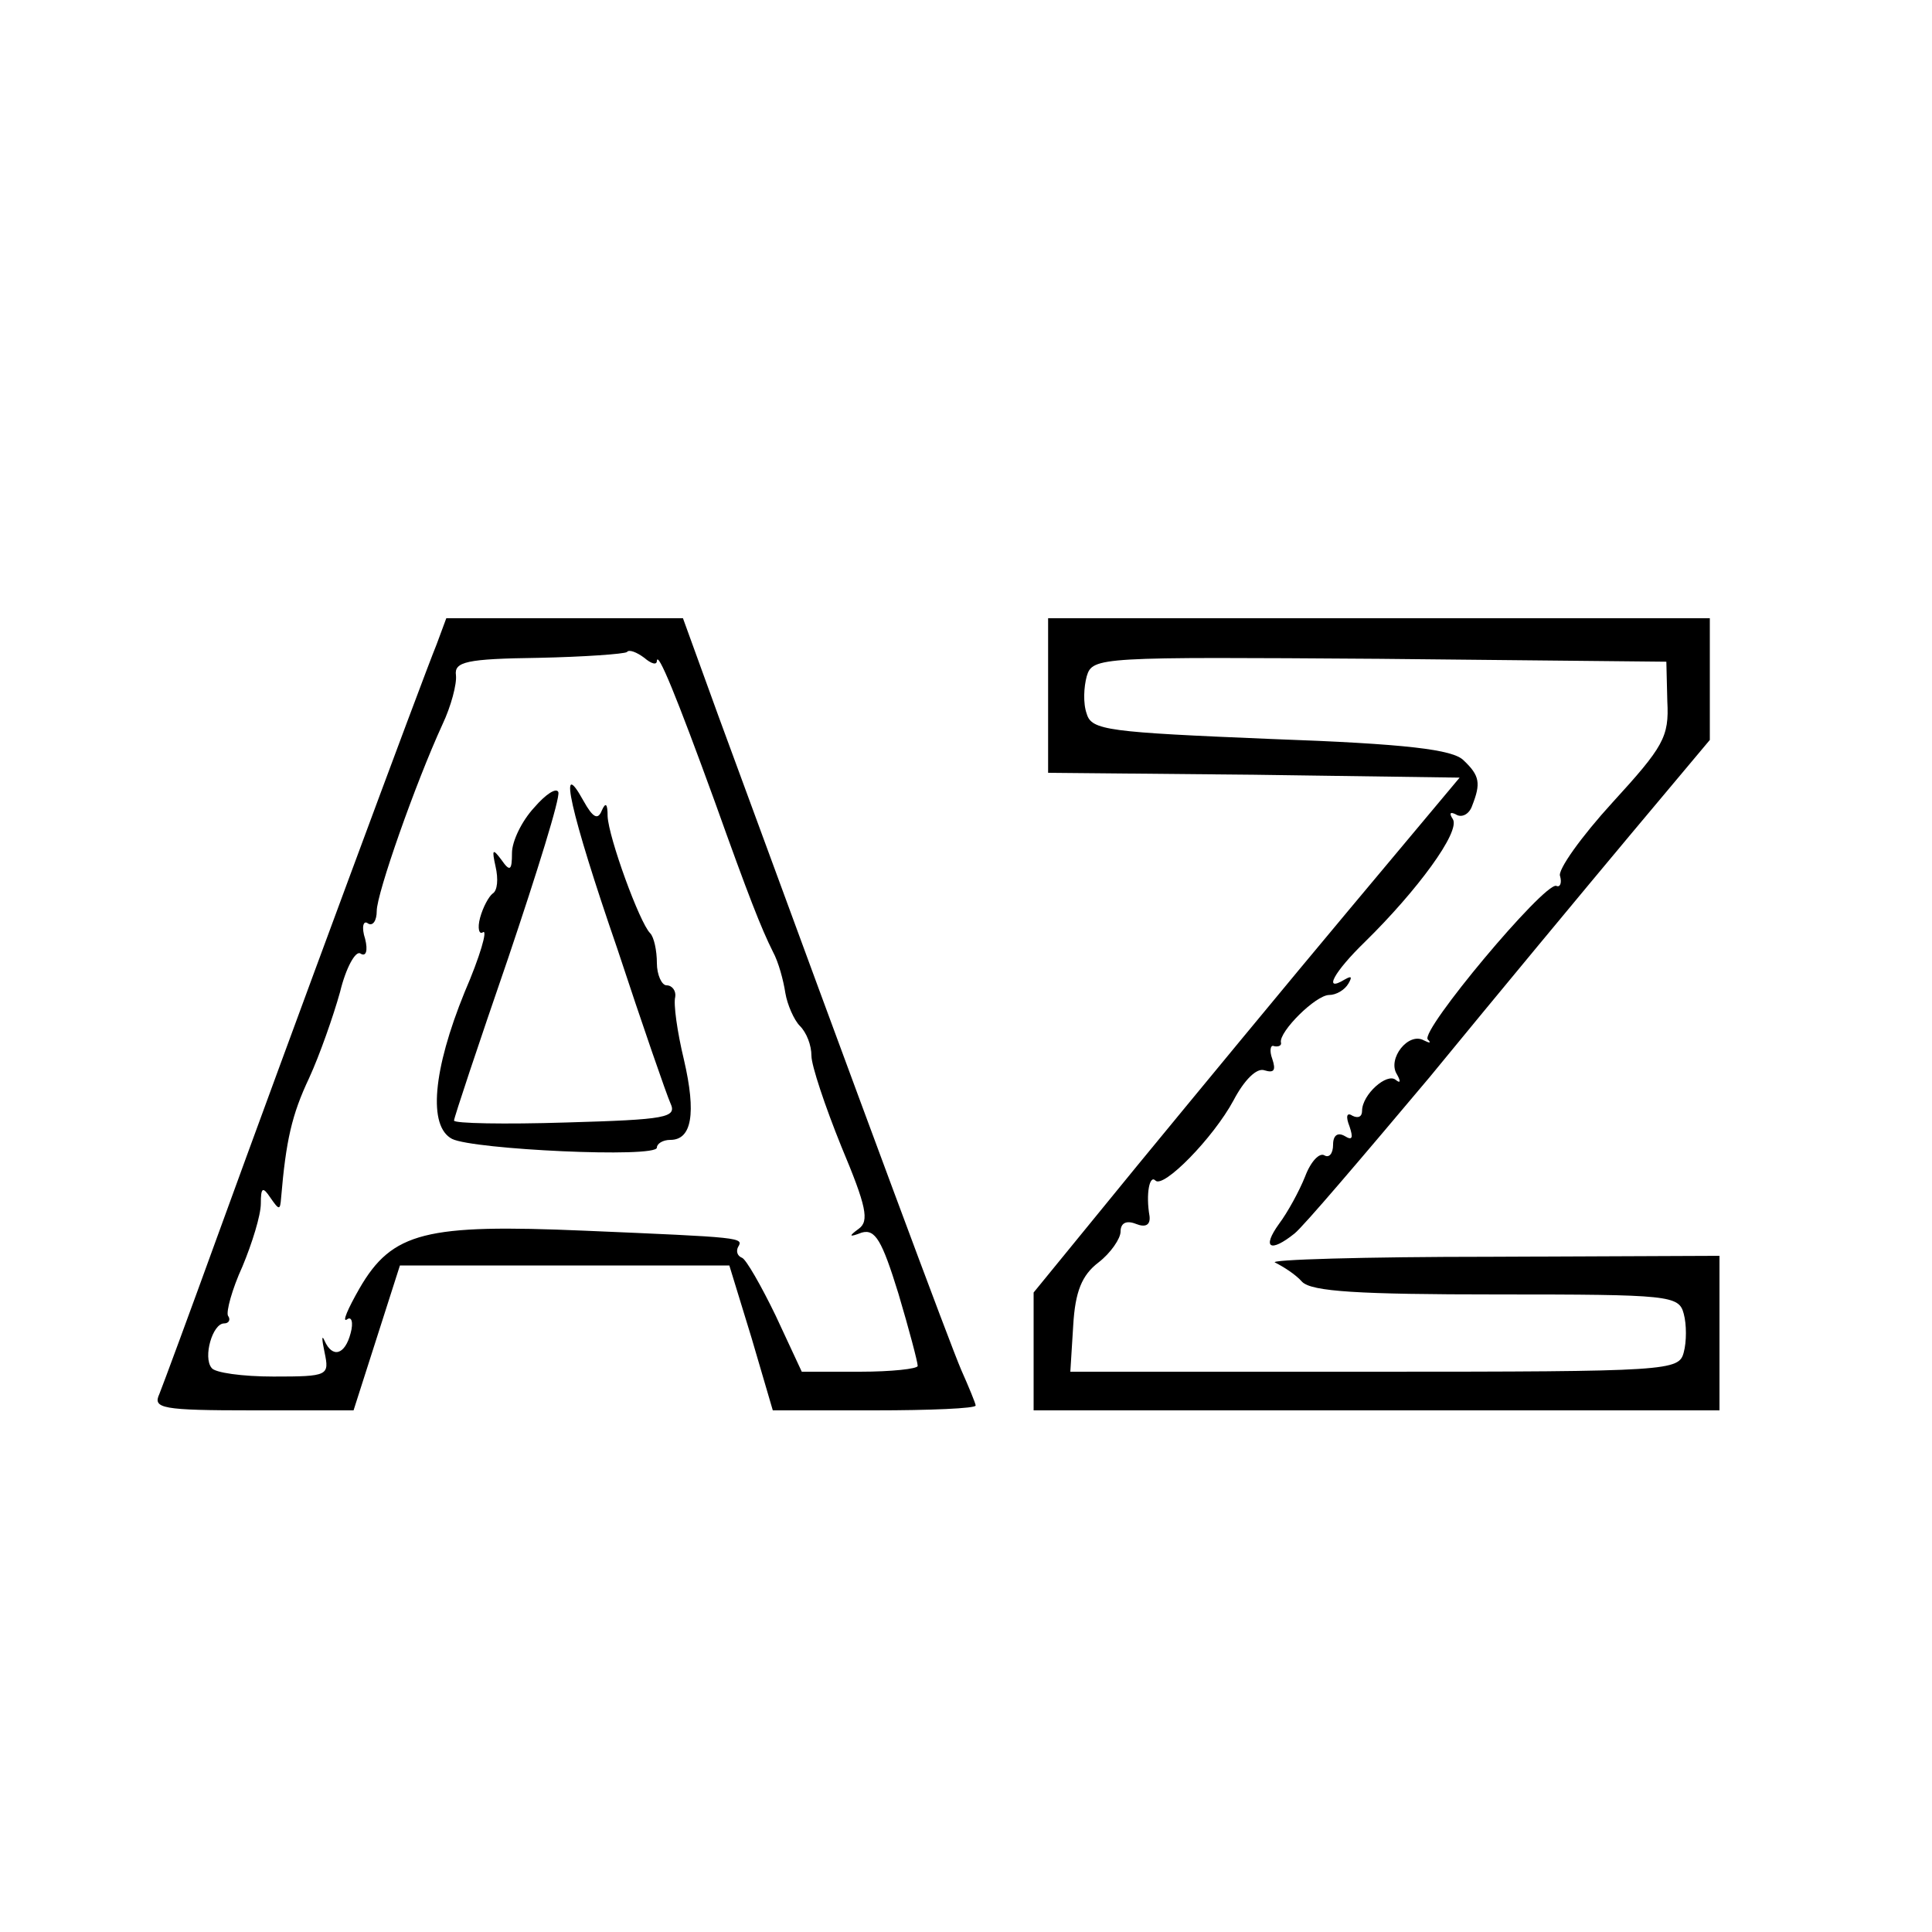 <?xml version="1.0" standalone="no"?>
<!DOCTYPE svg PUBLIC "-//W3C//DTD SVG 20010904//EN"
 "http://www.w3.org/TR/2001/REC-SVG-20010904/DTD/svg10.dtd">
<svg version="1.0" xmlns="http://www.w3.org/2000/svg"
 width="200pt" height="200pt" viewBox="0 0 200 200"
 preserveAspectRatio="xMidYMid meet">
<g transform="translate(0,200) scale(0.1,-0.1)"
fill="#000000" stroke="none">
<path d="M452 1333 c-14 -34 -154 -412 -227 -613 -29 -80 -56 -153 -60 -163
-7 -15 2 -17 97 -17 l104 0 24 75 24 75 170 0 171 0 23 -75 22 -75 105 0 c58
0 105 2 105 5 0 2 -7 19 -15 37 -12 28 -95 251 -251 676 l-37 102 -122 0 -123
0 -10 -27z m228 -17 c1 10 20 -36 60 -146 35 -98 48 -131 60 -155 6 -11 11
-30 13 -43 2 -12 9 -28 15 -34 7 -7 12 -20 12 -31 0 -10 14 -52 31 -94 26 -62
29 -77 18 -85 -11 -8 -10 -9 3 -4 14 4 21 -8 38 -63 11 -37 20 -71 20 -75 0
-3 -27 -6 -60 -6 l-60 0 -27 58 c-15 31 -31 59 -35 60 -5 2 -6 7 -4 11 6 10 5
10 -159 17 -164 7 -199 -1 -233 -60 -12 -21 -18 -35 -13 -32 5 4 7 -3 4 -14
-6 -23 -19 -26 -27 -8 -3 7 -3 2 0 -12 5 -24 4 -25 -53 -25 -32 0 -61 4 -64 9
-9 11 1 46 13 46 5 0 7 4 4 8 -2 4 4 27 15 51 10 24 19 53 19 65 0 17 2 18 10
6 9 -13 10 -13 11 0 5 59 11 86 29 124 11 24 25 64 32 89 6 25 16 43 21 40 6
-4 8 3 5 15 -4 12 -2 20 3 16 5 -3 9 3 9 13 0 18 40 132 68 193 9 19 15 42 14
51 -2 14 11 17 85 18 48 1 89 4 92 6 2 3 10 0 18 -6 7 -6 13 -8 13 -3z"/>
<path d="M553 1164 c-13 -14 -23 -35 -23 -47 0 -18 -2 -20 -11 -7 -9 12 -10
11 -6 -7 3 -13 2 -25 -3 -28 -4 -3 -10 -14 -13 -25 -3 -11 -1 -18 3 -15 5 3
-3 -25 -19 -62 -33 -81 -38 -139 -13 -152 22 -11 212 -20 212 -9 0 4 6 8 14 8
22 0 27 27 14 83 -7 29 -11 58 -9 65 1 6 -3 12 -9 12 -5 0 -10 11 -10 23 0 13
-3 27 -7 31 -11 11 -43 99 -44 121 0 13 -2 15 -6 6 -4 -10 -9 -8 -19 10 -27
49 -14 -11 35 -153 26 -79 51 -151 55 -160 7 -15 -4 -17 -108 -20 -64 -2 -116
-1 -116 2 0 3 25 78 56 168 30 89 54 166 52 172 -2 5 -13 -2 -25 -16z"/>
<path d="M1085 1280 l0 -80 213 -2 213 -3 -113 -135 c-62 -74 -161 -194 -221
-267 l-107 -131 0 -61 0 -61 355 0 355 0 0 80 0 80 -237 -1 c-131 0 -231 -3
-223 -6 8 -4 21 -12 28 -20 10 -10 58 -13 202 -13 179 0 188 -1 193 -20 3 -11
3 -29 0 -40 -5 -19 -14 -20 -320 -20 l-315 0 3 48 c2 35 9 52 26 65 13 10 23
25 23 32 0 9 6 12 16 8 10 -4 15 -1 14 8 -4 23 0 43 6 37 8 -9 60 44 81 83 11
21 24 34 32 31 10 -3 12 0 8 12 -3 8 -2 15 2 13 5 -1 8 1 7 4 -2 11 36 49 50
49 7 0 16 5 20 12 4 7 3 8 -4 4 -23 -14 -11 8 21 39 54 53 99 114 91 127 -4 6
-3 8 3 5 6 -4 14 0 17 9 9 23 8 31 -9 47 -11 11 -58 17 -199 22 -169 7 -186 9
-191 26 -4 11 -3 28 0 39 6 20 13 20 303 18 l297 -3 1 -41 c2 -37 -4 -47 -57
-105 -32 -35 -57 -70 -54 -76 2 -7 0 -12 -4 -10 -13 3 -141 -150 -133 -159 4
-4 2 -4 -4 -1 -16 9 -38 -19 -28 -35 4 -7 4 -10 -1 -6 -9 8 -35 -15 -35 -32 0
-6 -4 -8 -10 -5 -6 4 -7 -1 -3 -11 4 -12 3 -15 -5 -10 -7 4 -12 1 -12 -9 0 -9
-4 -14 -9 -11 -5 3 -14 -6 -20 -22 -6 -15 -18 -37 -27 -49 -18 -25 -9 -30 16
-10 9 7 71 80 140 162 68 83 161 195 207 250 l83 99 0 63 0 63 -342 0 -343 0
0 -80z"/>
</g>
</svg>
